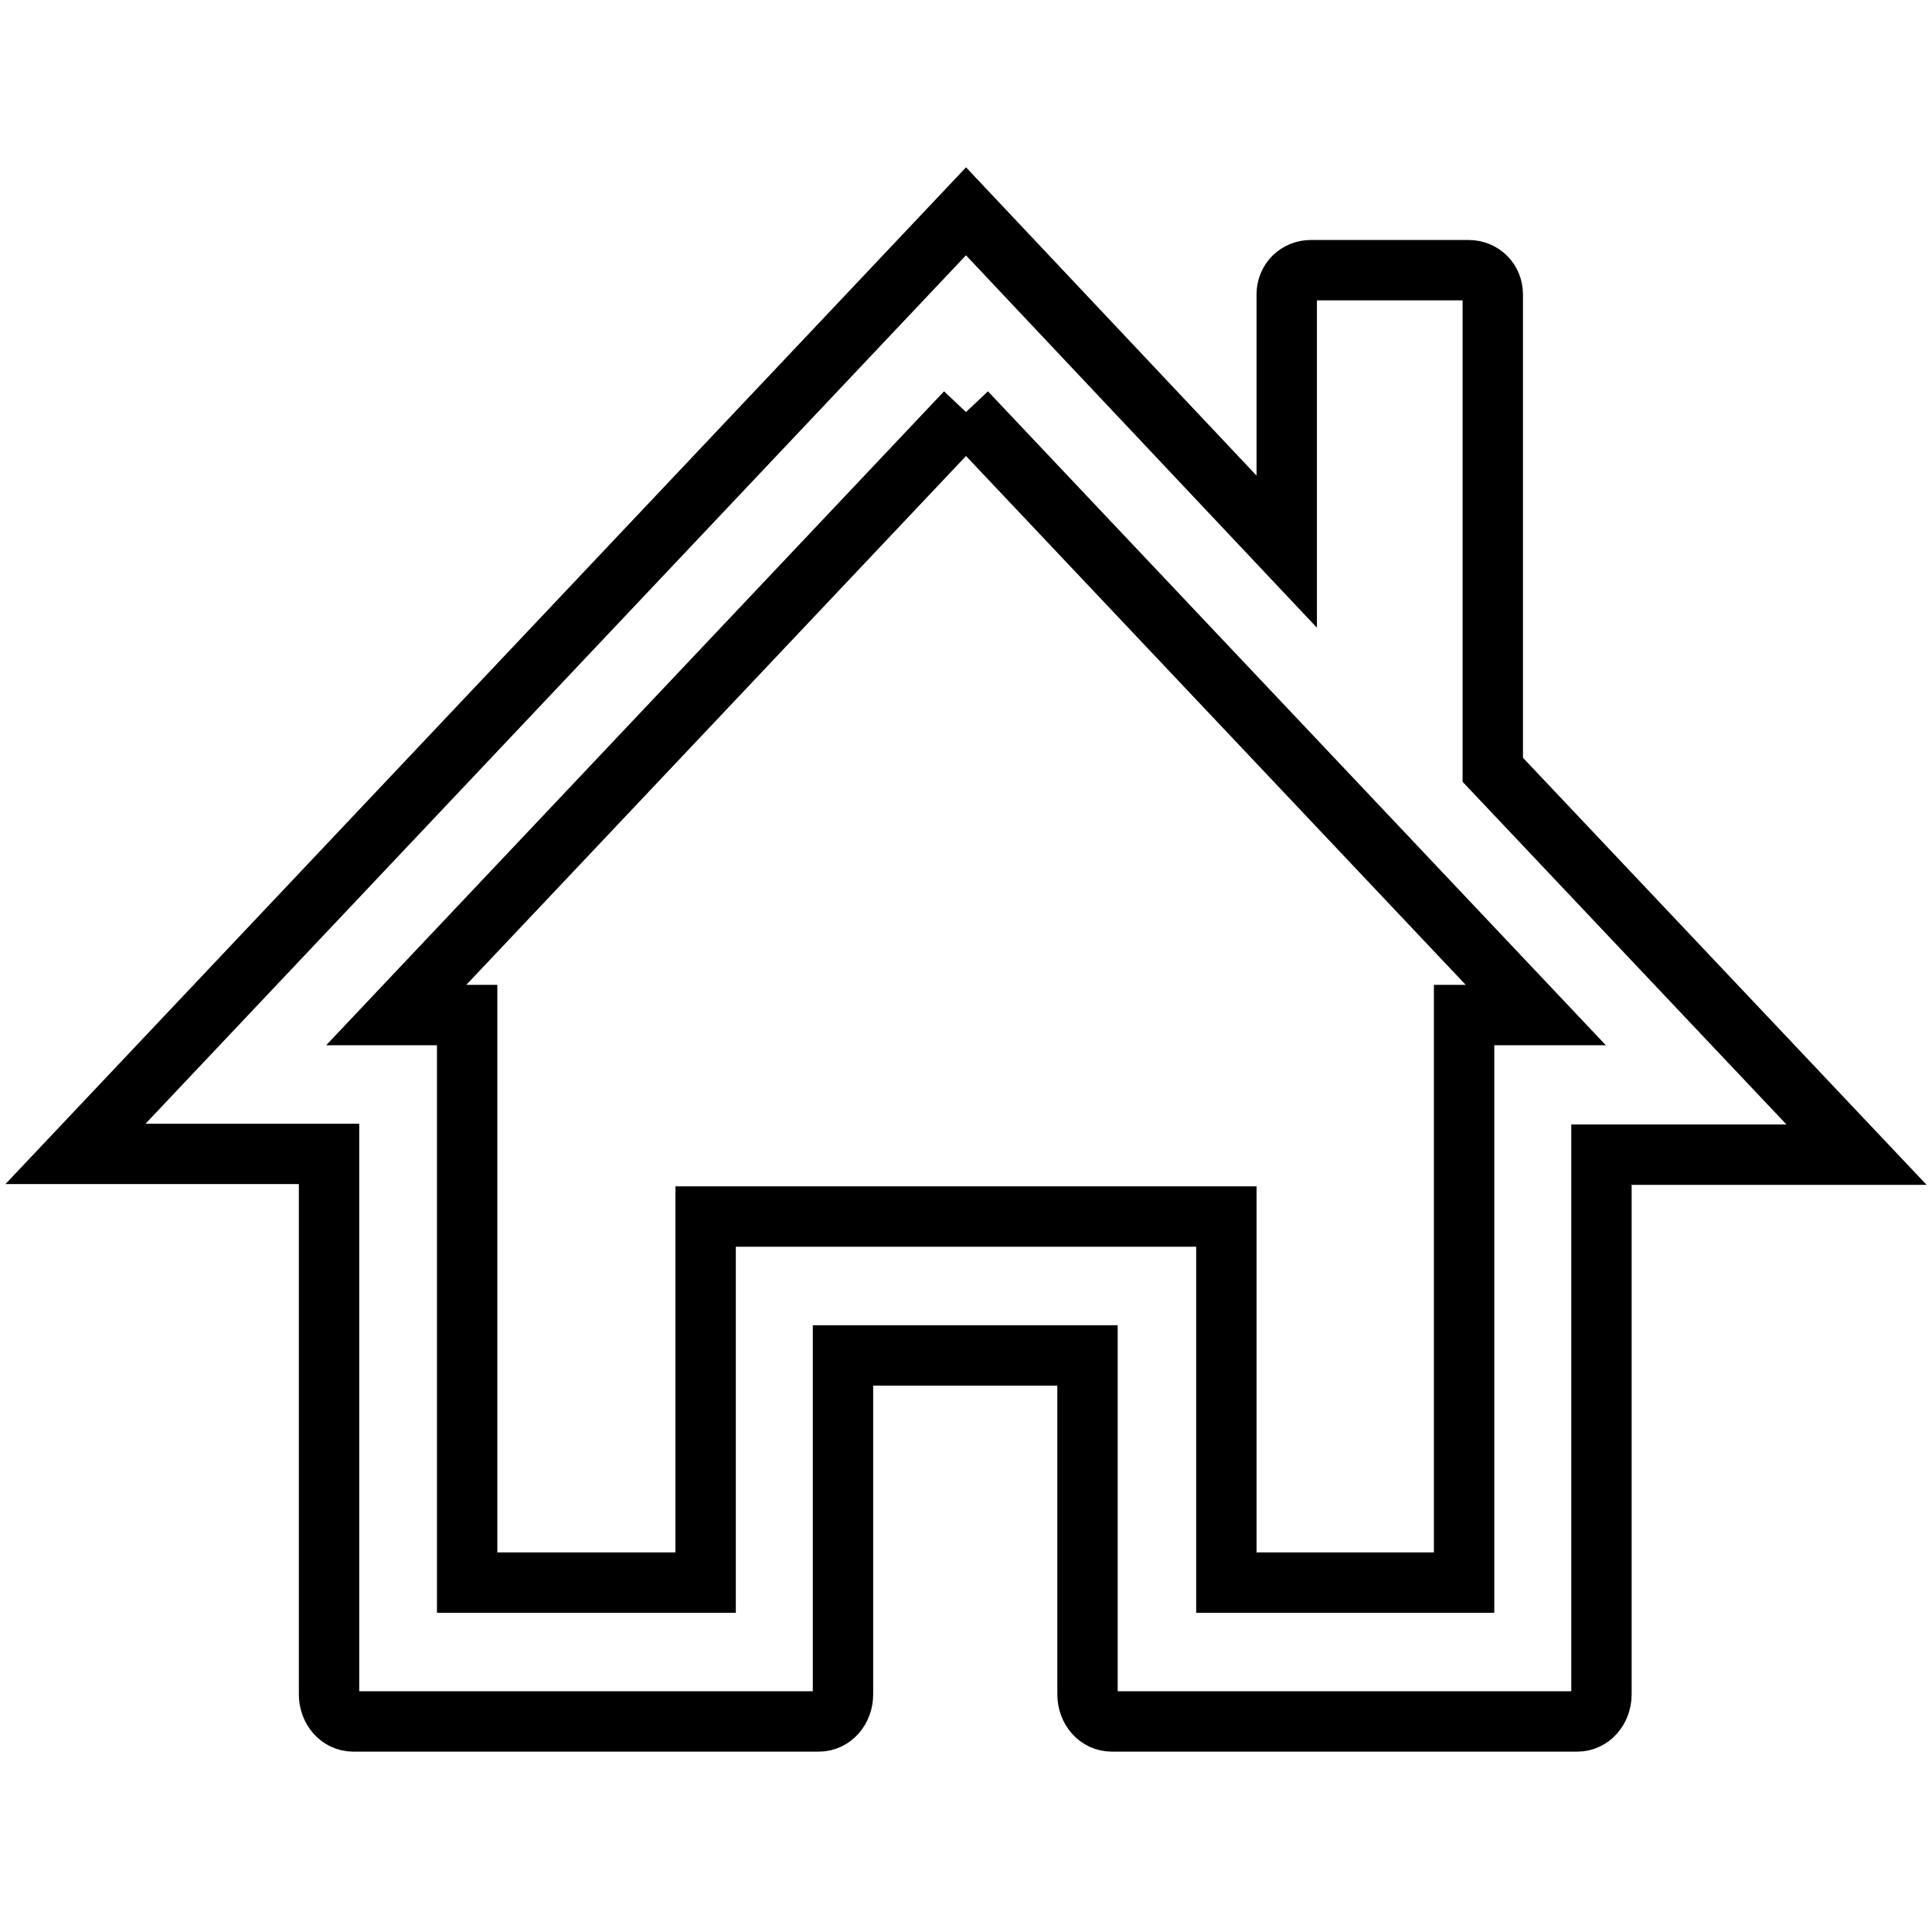 <?xml version="1.0" encoding="utf-8"?>
<!-- Svg Vector Icons : http://www.onlinewebfonts.com/icon -->
<!DOCTYPE svg PUBLIC "-//W3C//DTD SVG 1.1//EN" "http://www.w3.org/Graphics/SVG/1.1/DTD/svg11.dtd">
<svg version="1.1" xmlns="http://www.w3.org/2000/svg" xmlns:xlink="http://www.w3.org/1999/xlink" x="0px" y="0px" viewBox="0 0 256 256" enable-background="new 0 0 256 256" xml:space="preserve">
<g><g><path stroke-width="8" fill-opacity="0" stroke="#000000"  d="M128,54.6l75.5,79.9h-9.5v75.2h-31.5v-48.5h-69v48.5H61.9v-75.2h-9.4L128,54.6 M128,28L10,152.9h33.6v71.6c0,2,1.4,3.6,3.2,3.6h61.7c1.8,0,3.2-1.6,3.2-3.6v-44.9h32.4v44.9c0,2,1.4,3.6,3.2,3.6H209c1.8,0,3.2-1.6,3.2-3.6v-71.5H246l-48.2-51v-63c0-1.8-1.4-3.2-3.2-3.2h-20.9c-1.8,0-3.2,1.4-3.2,3.2v34.1L128,28L128,28z"/></g></g>
</svg>